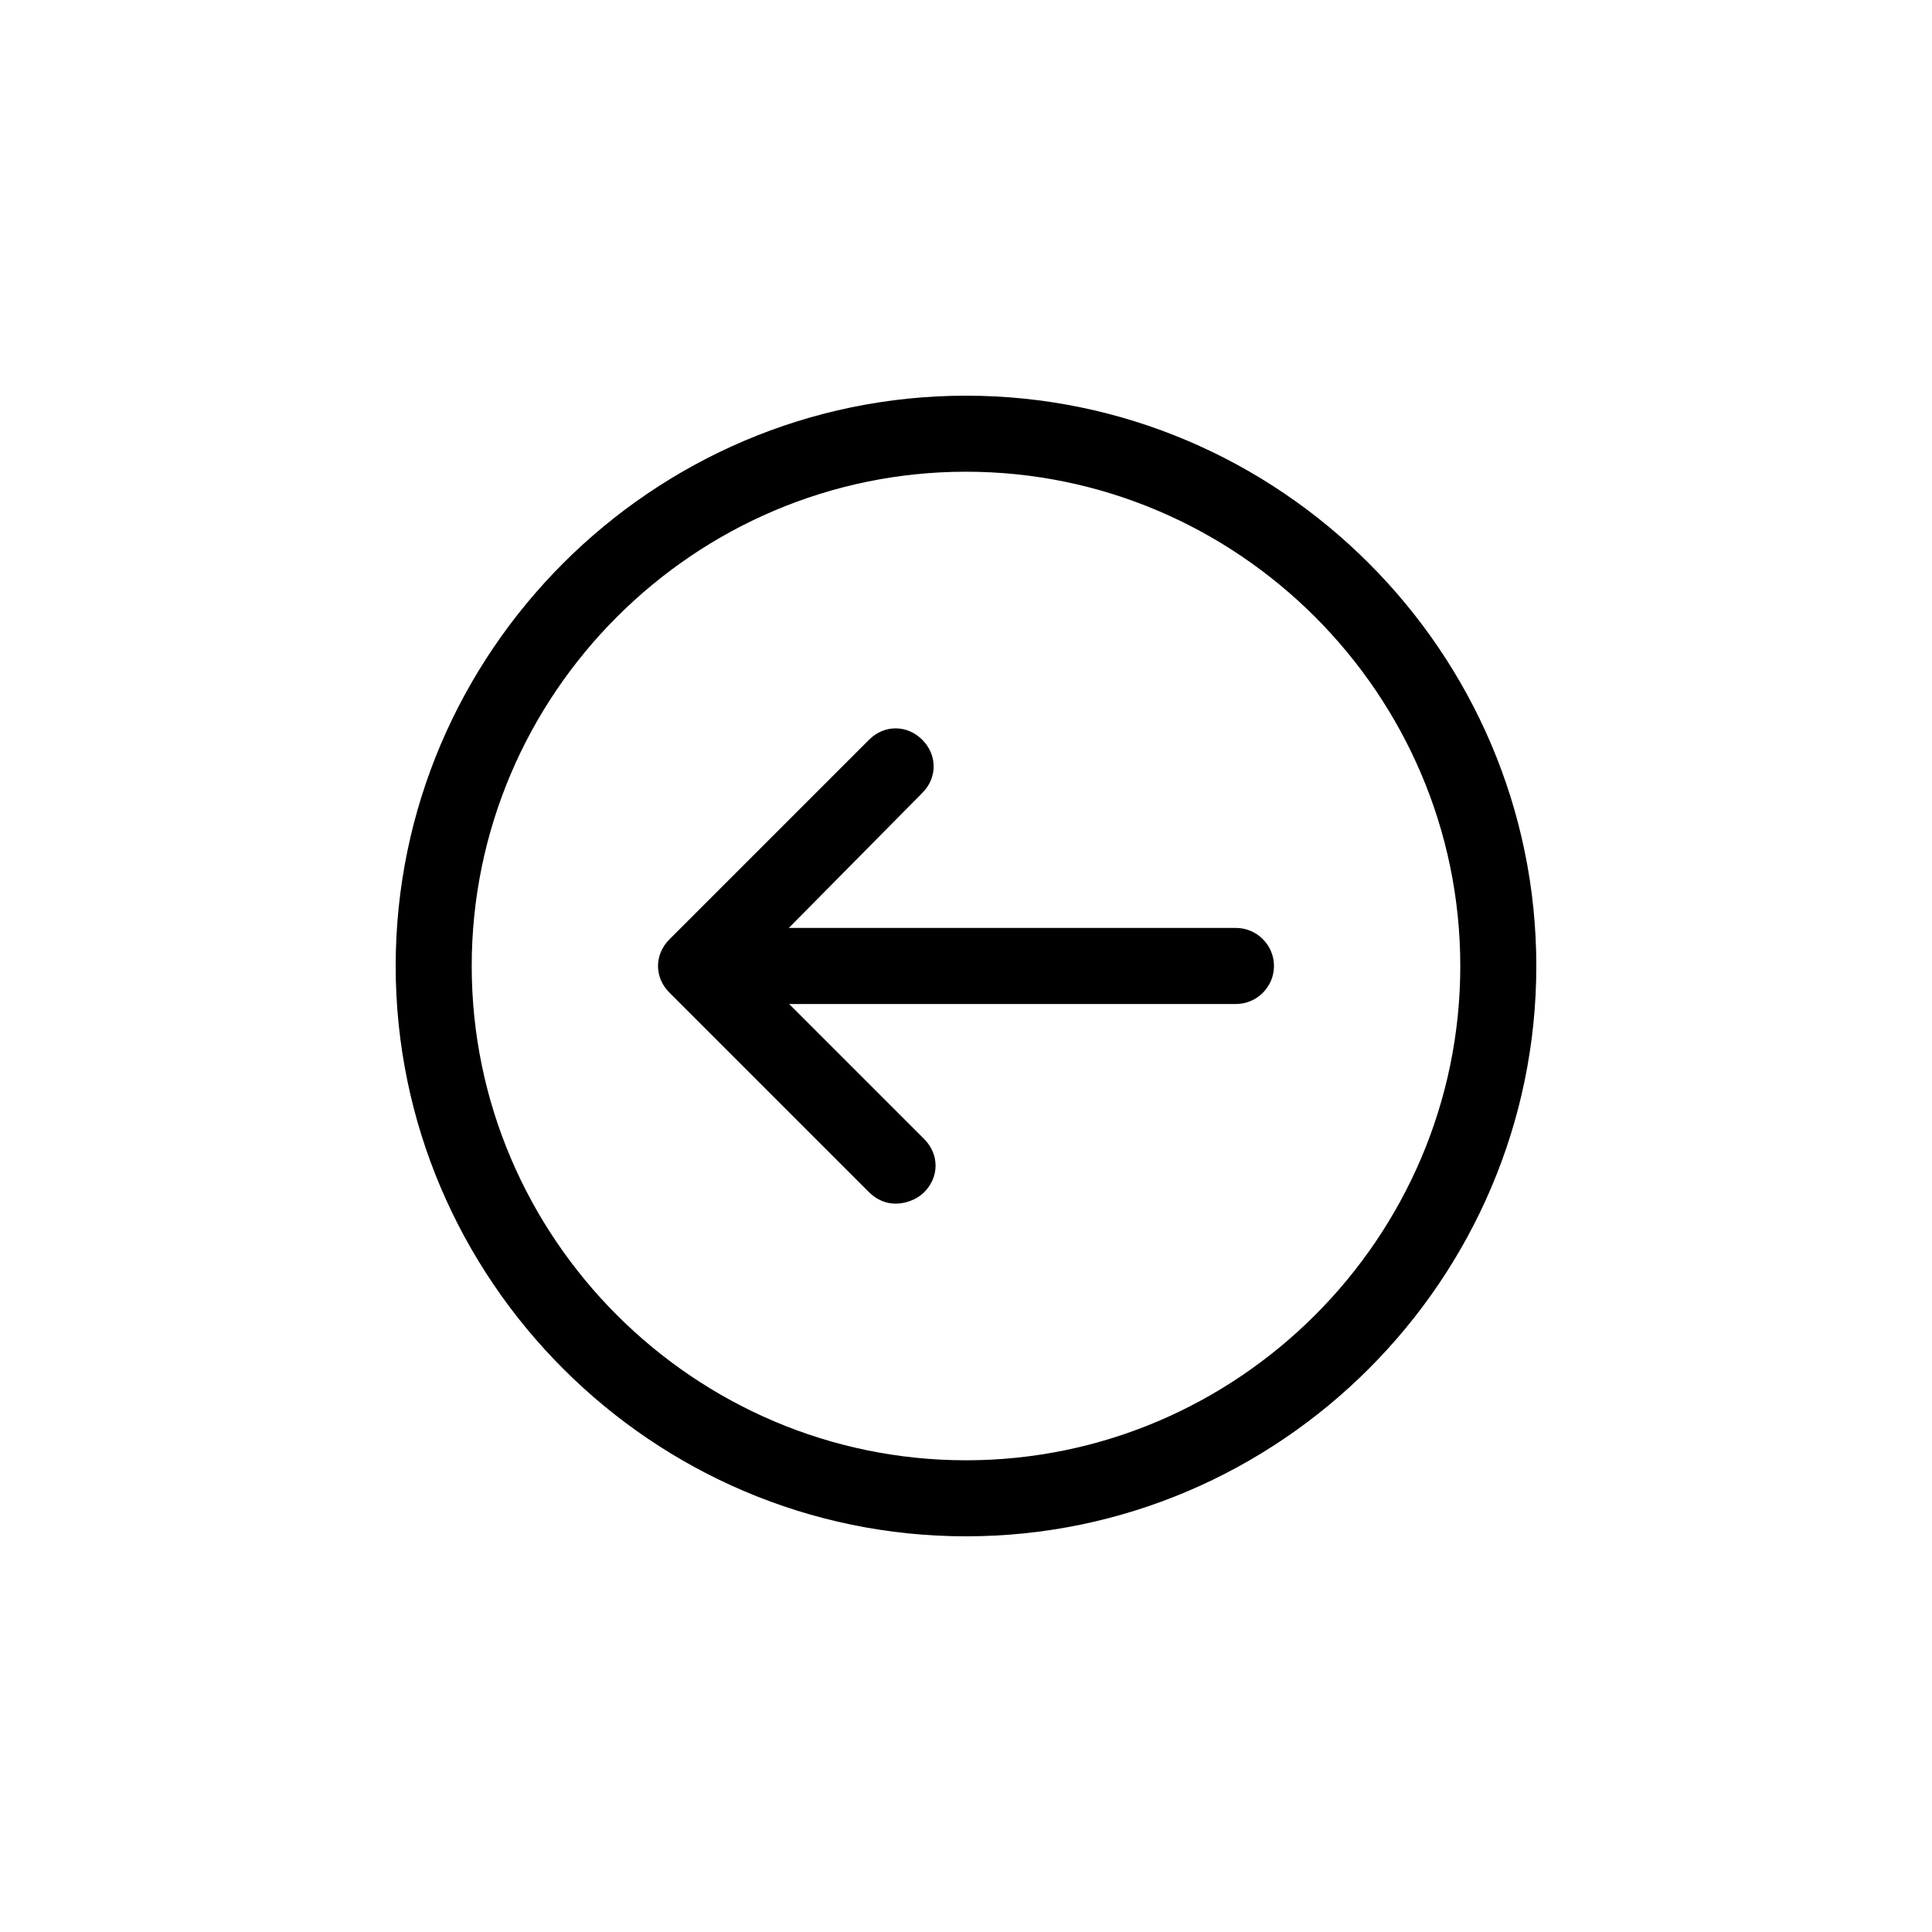 <?xml version="1.0" encoding="UTF-8"?>
<!-- Uploaded to: ICON Repo, www.svgrepo.com, Generator: ICON Repo Mixer Tools -->
<svg fill="#000000" width="800px" height="800px" version="1.1" viewBox="144 144 512 512" xmlns="http://www.w3.org/2000/svg">
 <g>
  <path d="m400 551.14c-83.129 0-151.14-68.016-151.14-151.14s68.016-151.14 151.14-151.14 151.14 68.016 151.14 151.14c-0.004 83.133-68.016 151.14-151.14 151.14zm0-282.13c-72.043 0-130.99 58.945-130.99 130.99 0 72.043 58.945 130.99 130.99 130.99 72.043 0 130.99-58.945 130.99-130.99-0.004-72.047-58.949-130.99-130.99-130.99z"/>
  <path d="m381.36 462.98c-2.519 0-5.039-1.008-7.055-3.023l-52.902-52.902c-2.016-2.016-3.023-4.535-3.023-7.055 0-2.519 1.008-5.039 3.023-7.055l52.898-52.898c4.031-4.031 10.078-4.031 14.105 0 4.031 4.031 4.031 10.078 0 14.105l-45.34 45.852 45.848 45.848c4.031 4.031 4.031 10.078 0 14.105-2.016 2.016-5.039 3.023-7.555 3.023z"/>
  <path d="m471.54 410.07h-140.56c-5.543 0-10.078-4.535-10.078-10.078 0-5.543 4.535-10.078 10.078-10.078h140.56c5.543 0 10.078 4.535 10.078 10.078 0 5.543-4.535 10.078-10.078 10.078z"/>
 </g>
</svg>